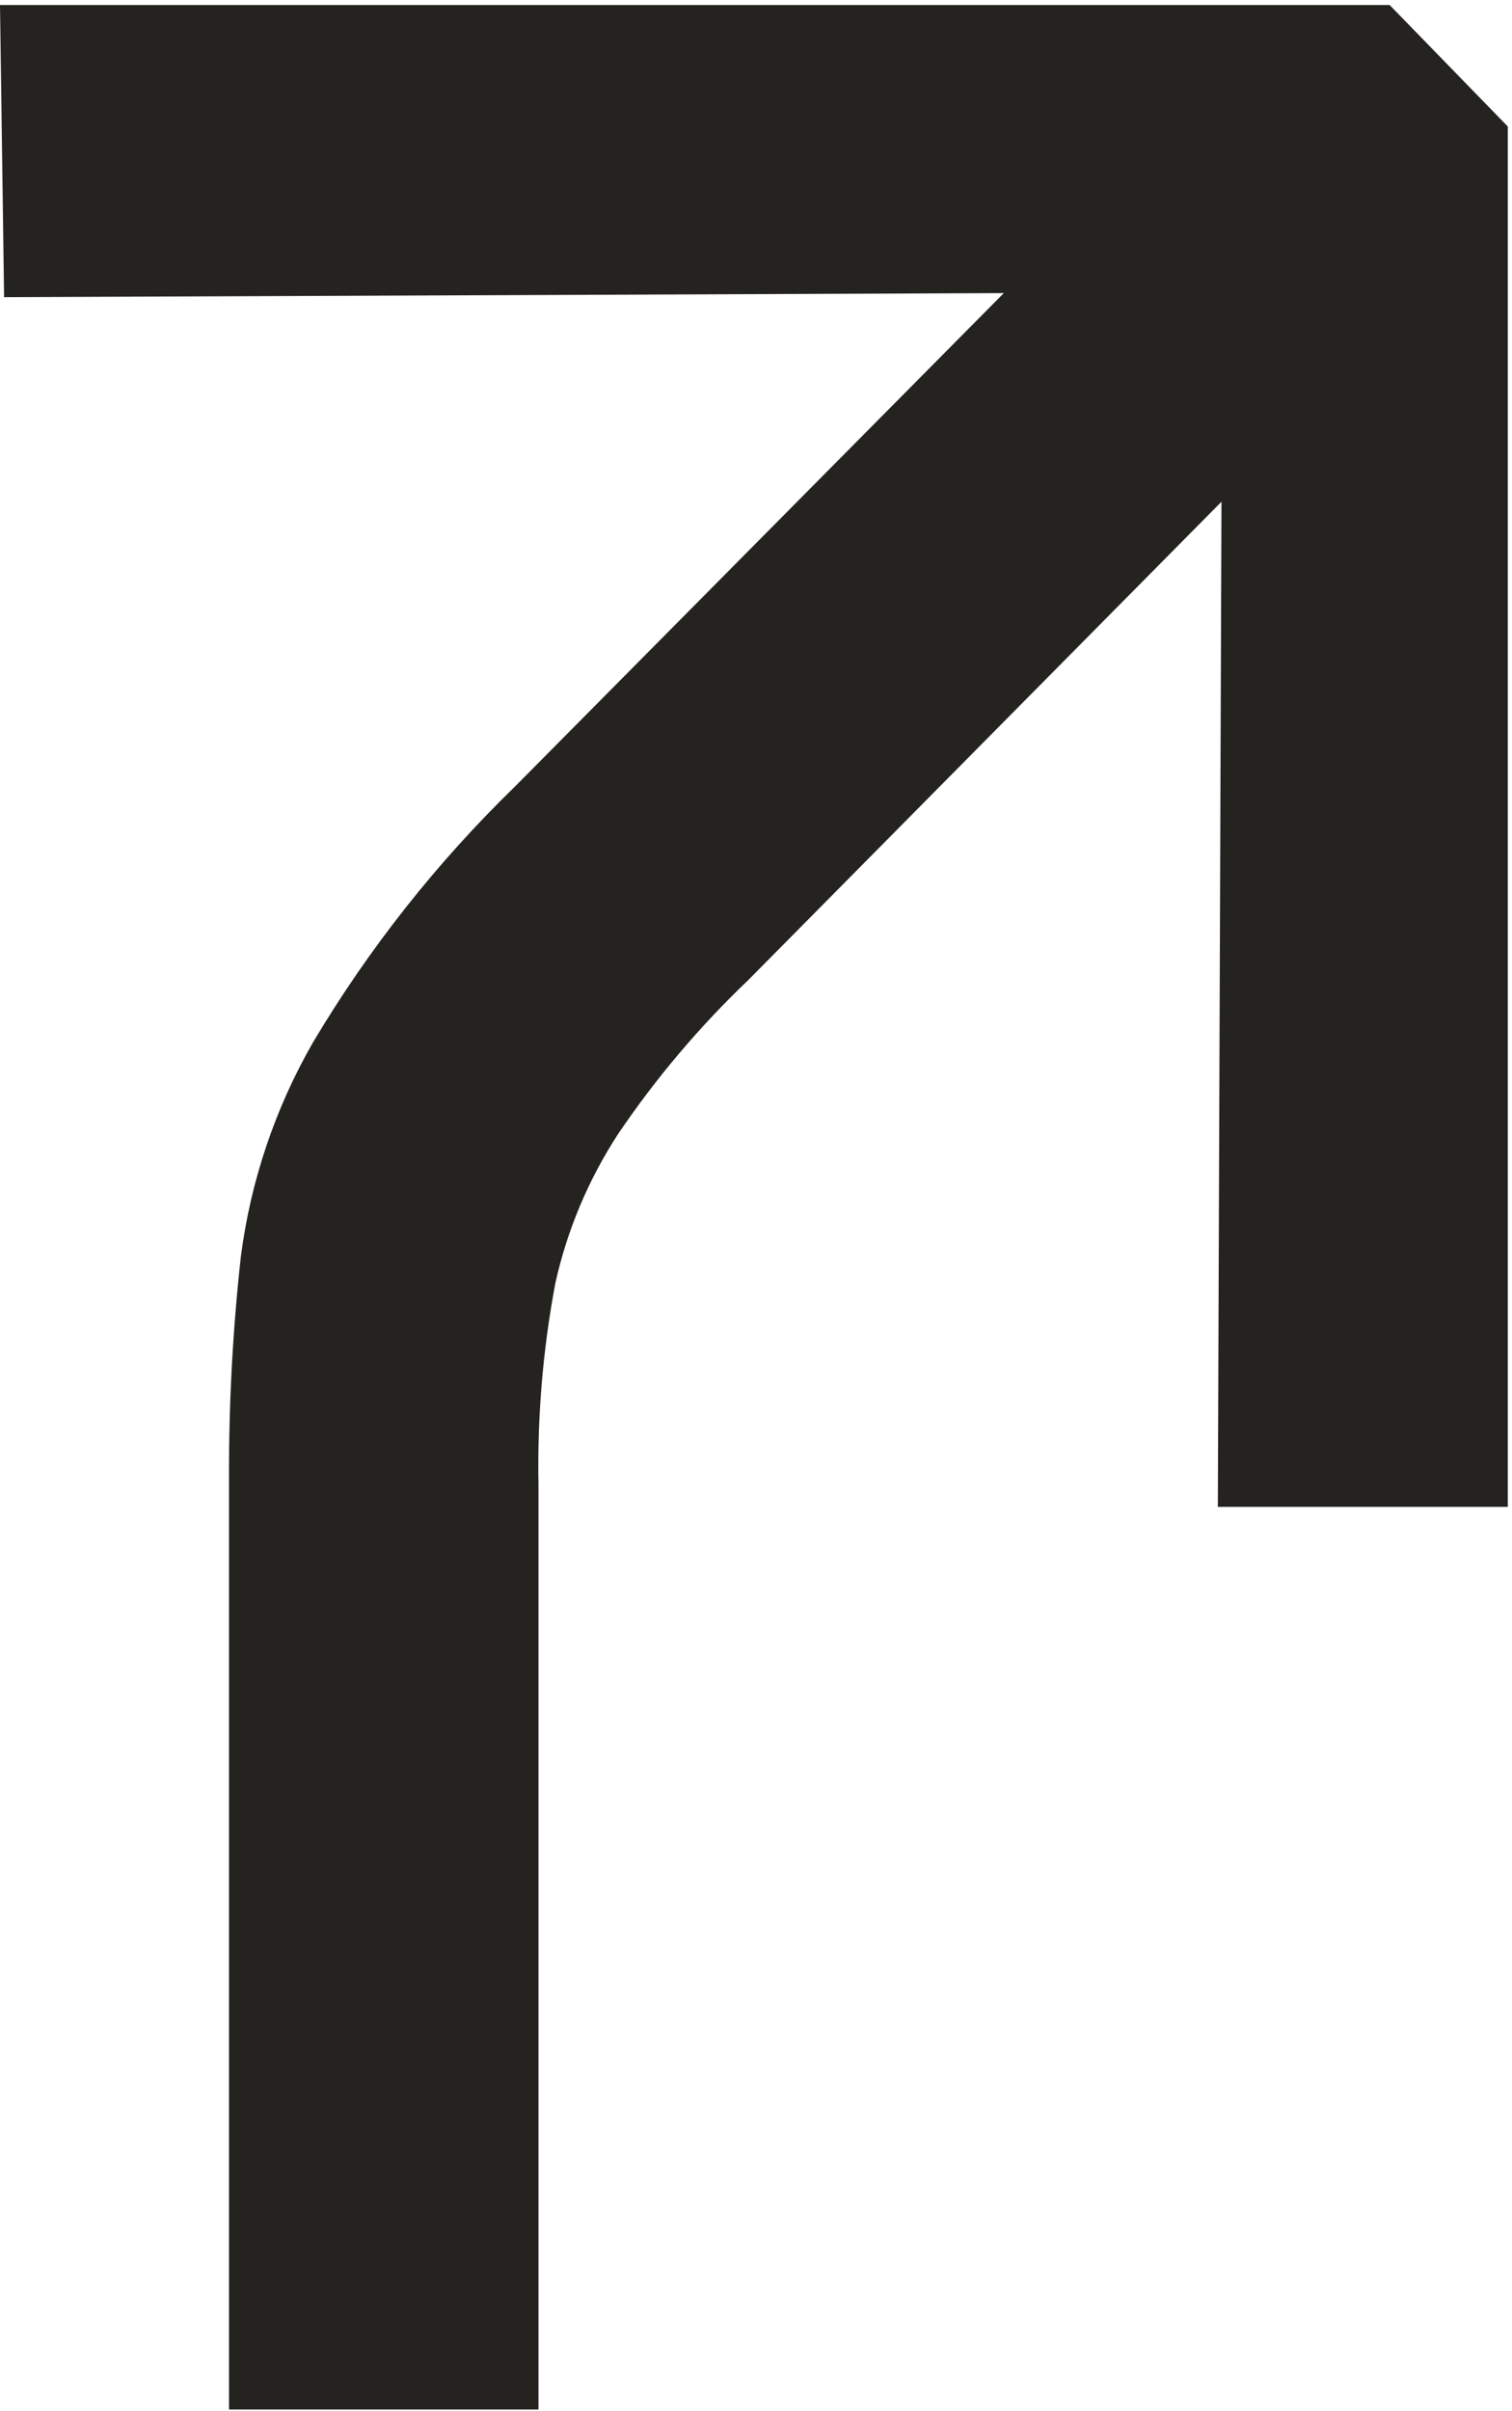 <svg width="128" height="204" viewBox="0 0 128 204" fill="none" xmlns="http://www.w3.org/2000/svg">
<path d="M19.388 203.855V124.928C19.371 118.712 19.705 112.501 20.389 106.323C21.211 99.935 23.289 93.769 26.505 88.177C31.23 80.242 36.986 72.959 43.624 66.516L84.979 24.798L0.346 25.142L-0 0.424H117.64L127.642 10.701V127.487H103.098L103.406 42.448L63.359 82.904C59.237 86.833 55.548 91.188 52.357 95.894C49.822 99.768 48.01 104.064 47.01 108.577C45.956 114.181 45.479 119.877 45.586 125.577V203.855H19.388Z" fill="#242320"/>
</svg>
